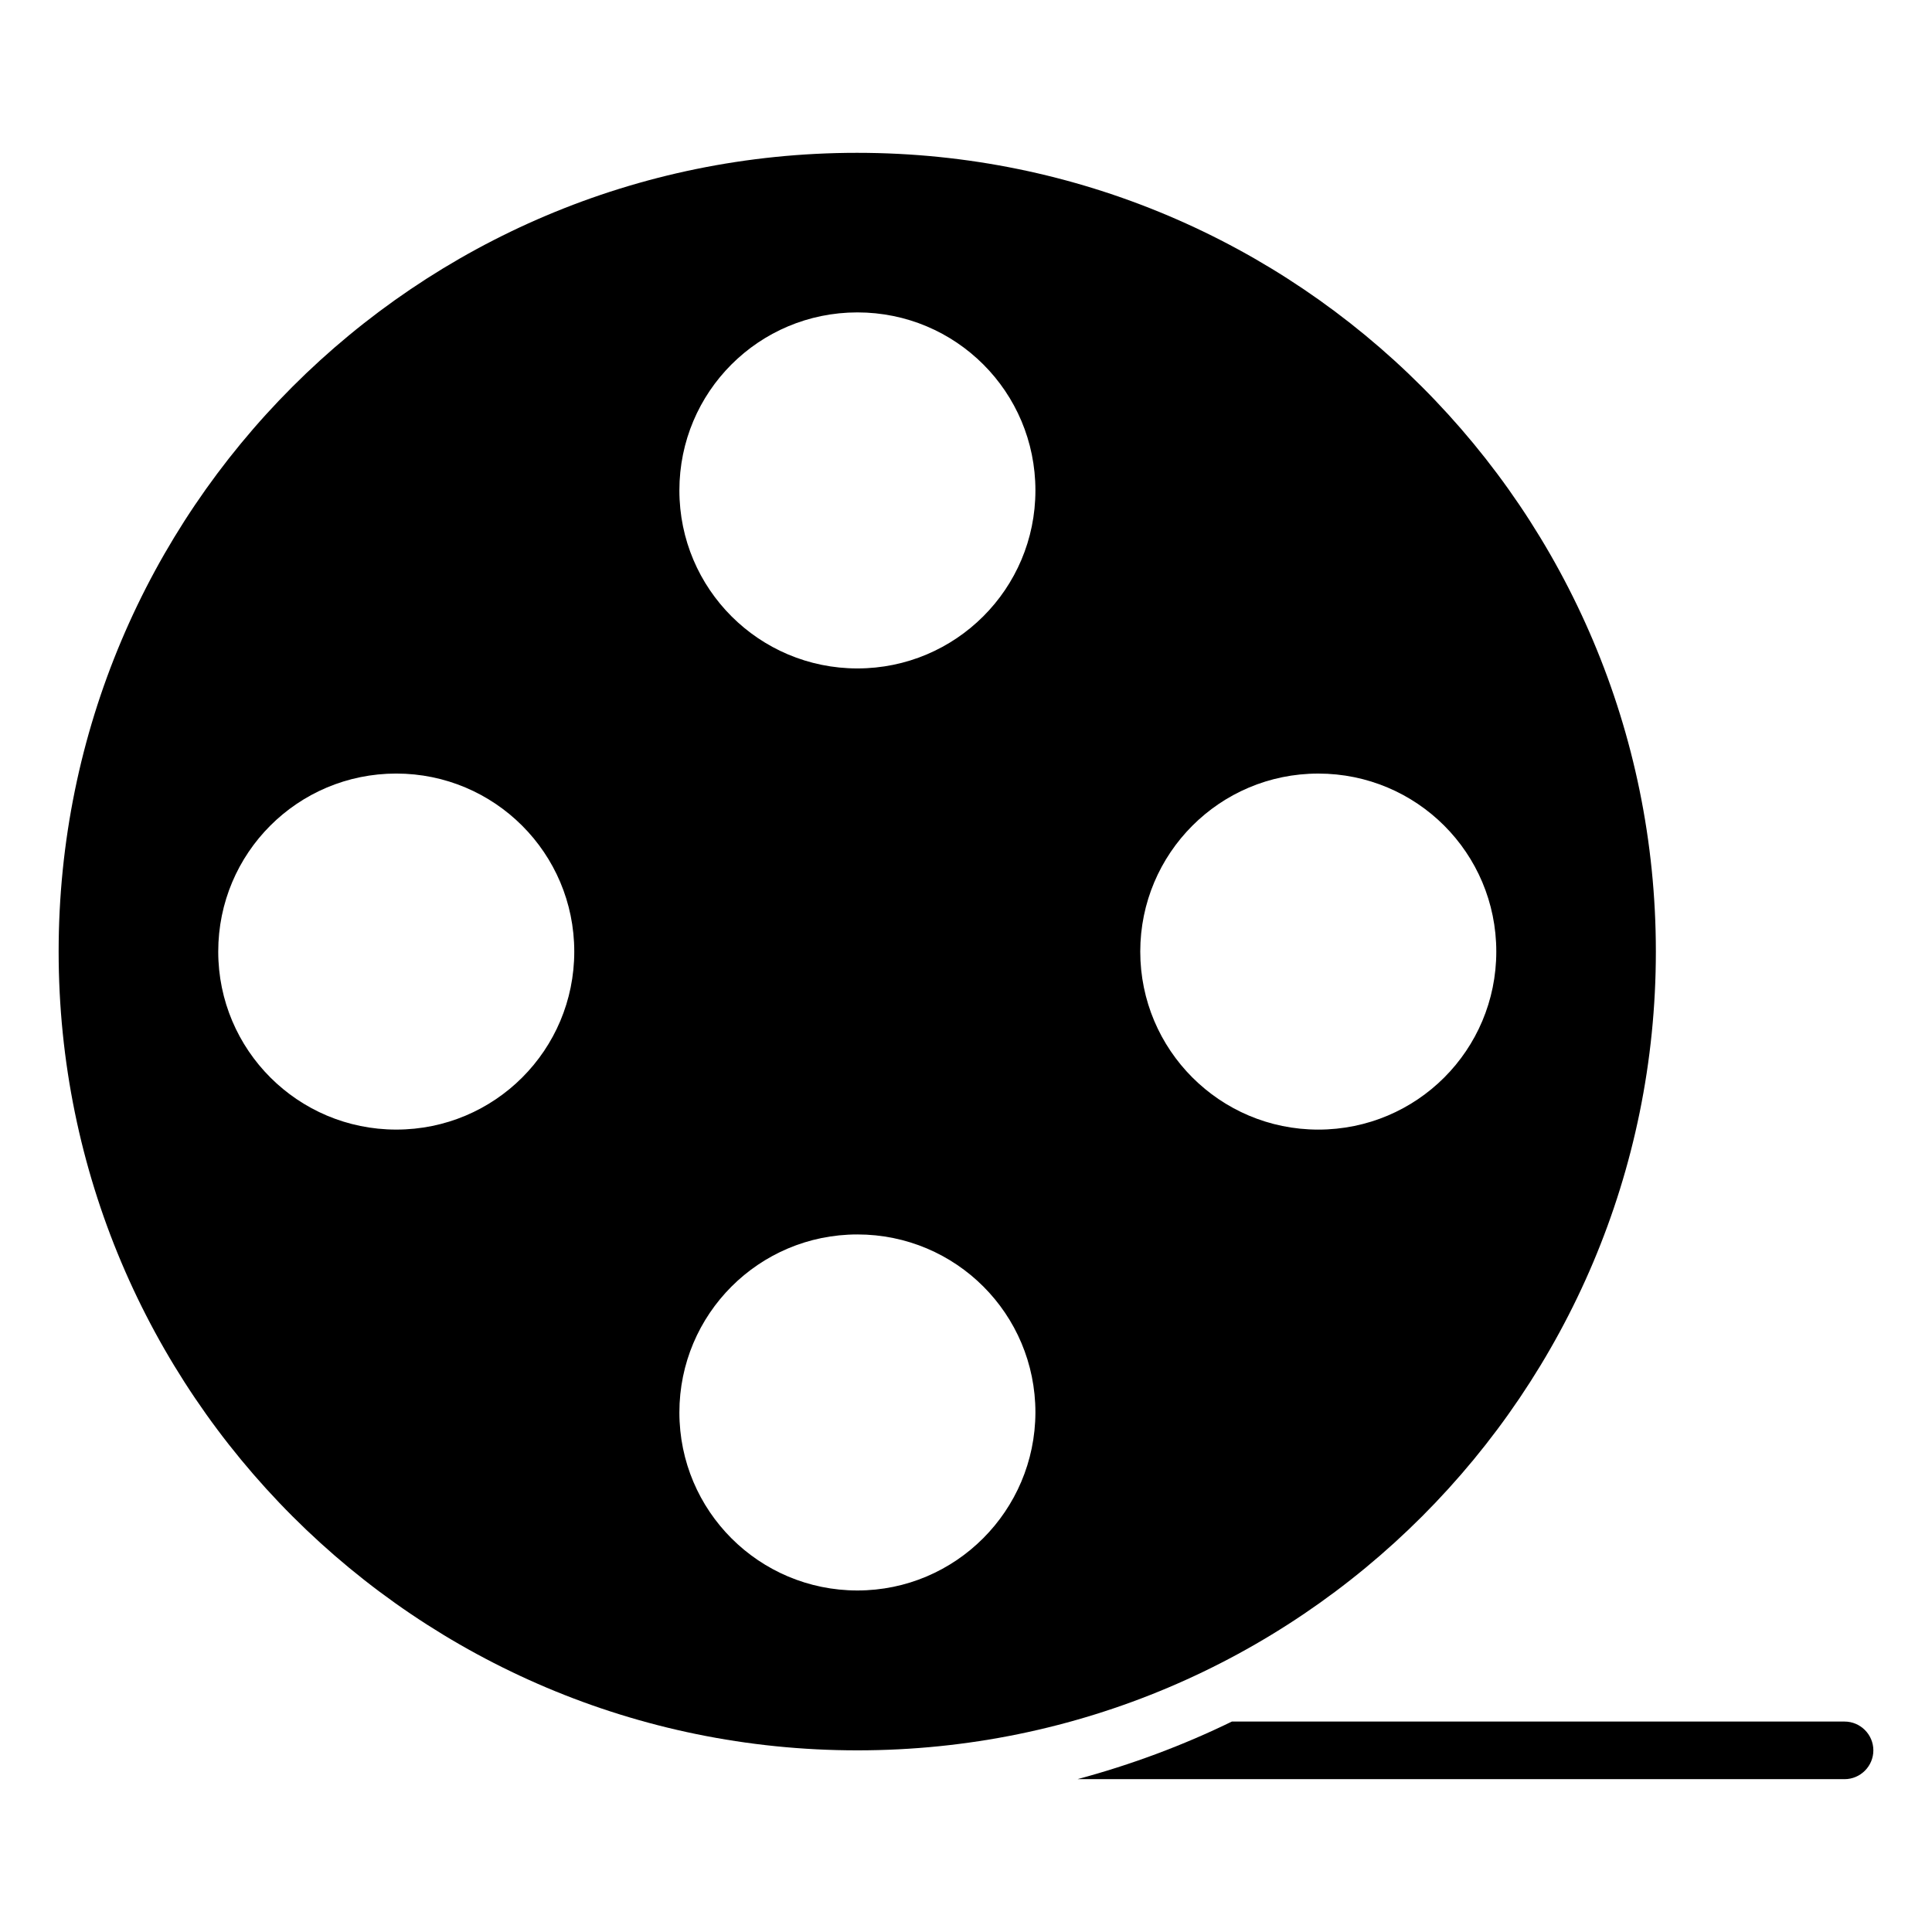 <?xml version="1.0" encoding="UTF-8"?>
<!-- Uploaded to: ICON Repo, www.svgrepo.com, Generator: ICON Repo Mixer Tools -->
<svg fill="#000000" width="800px" height="800px" version="1.1" viewBox="144 144 512 512" xmlns="http://www.w3.org/2000/svg">
 <g>
  <path d="m632.82 600.23h-162.36c-12.977 6.336-26.719 11.449-40.914 15.266h203.28c4.199 0 7.633-3.434 7.633-7.633s-3.434-7.633-7.633-7.633z"/>
  <path d="m582.82 396.18c0-116.87-94.73-211.68-211.68-211.68-116.95-0.004-211.6 94.805-211.6 211.68 0 116.87 94.73 211.68 211.68 211.68s211.6-94.809 211.6-211.68zm-333.81 47.172c-26.031 0-47.176-21.07-47.176-47.176 0-26.105 21.07-47.176 47.176-47.176 26.031 0 47.176 21.07 47.176 47.176 0 26.109-21.07 47.176-47.176 47.176zm122.21 122.14c-26.031 0-47.176-21.07-47.176-47.176 0-26.031 21.07-47.176 47.176-47.176s47.176 21.07 47.176 47.176c-0.074 26.031-21.145 47.176-47.176 47.176zm0-244.35c-26.031 0-47.176-21.07-47.176-47.176s21.07-47.176 47.176-47.176 47.176 21.07 47.176 47.176c0 26.109-21.145 47.176-47.176 47.176zm74.961 75.039c0-26.031 21.07-47.176 47.176-47.176s47.176 21.07 47.176 47.176c0 26.105-21.07 47.176-47.176 47.176-26.105-0.004-47.176-21.148-47.176-47.176z"/>
 </g>
</svg>